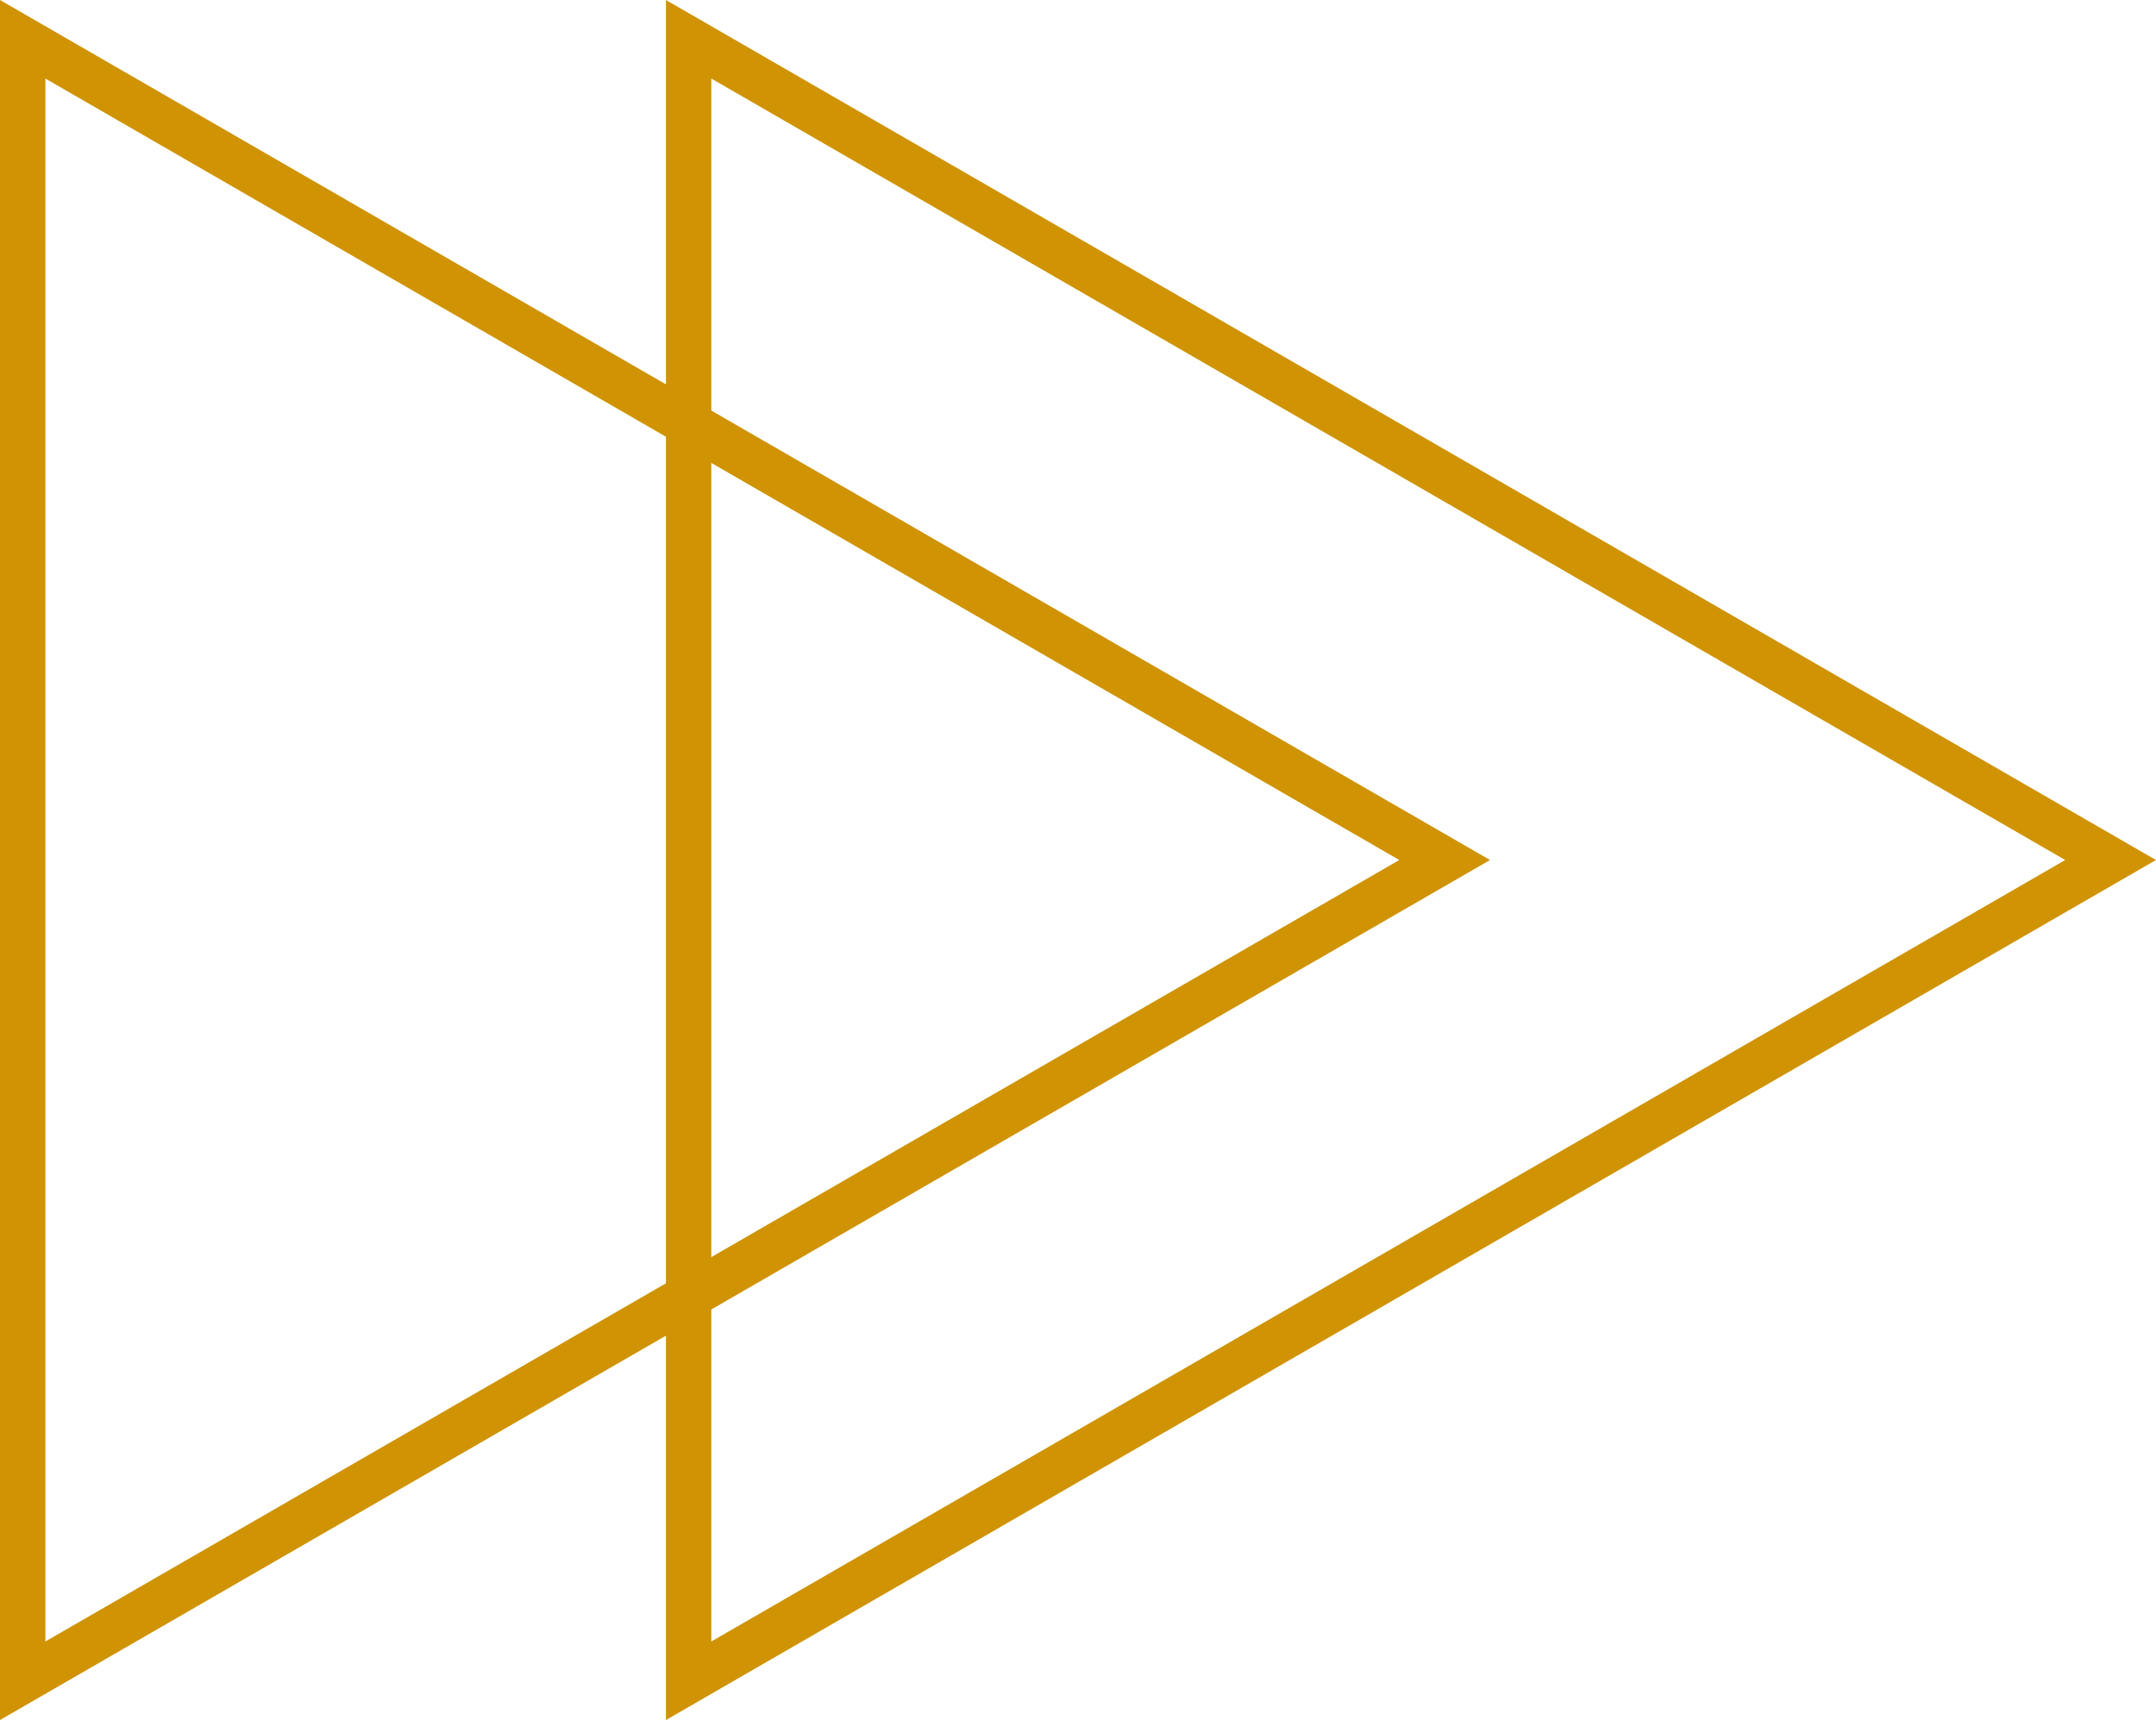 <svg xmlns="http://www.w3.org/2000/svg" width="47.533" height="37.931"><g id="Group_4857" fill="none" stroke="#cf9303" stroke-miterlimit="10" stroke-width="1" data-name="Group 4857" transform="translate(.5 .866)"><path id="Path_15067" d="m74.472 19.832-31.35 18.1v-36.2Z" data-name="Path 15067" transform="translate(-43.122 -1.732)"/><path id="Path_15069" d="m51.743 19.832-31.35 18.1v-36.2Z" data-name="Path 15069" transform="translate(-5.711 -1.732)"/></g></svg>